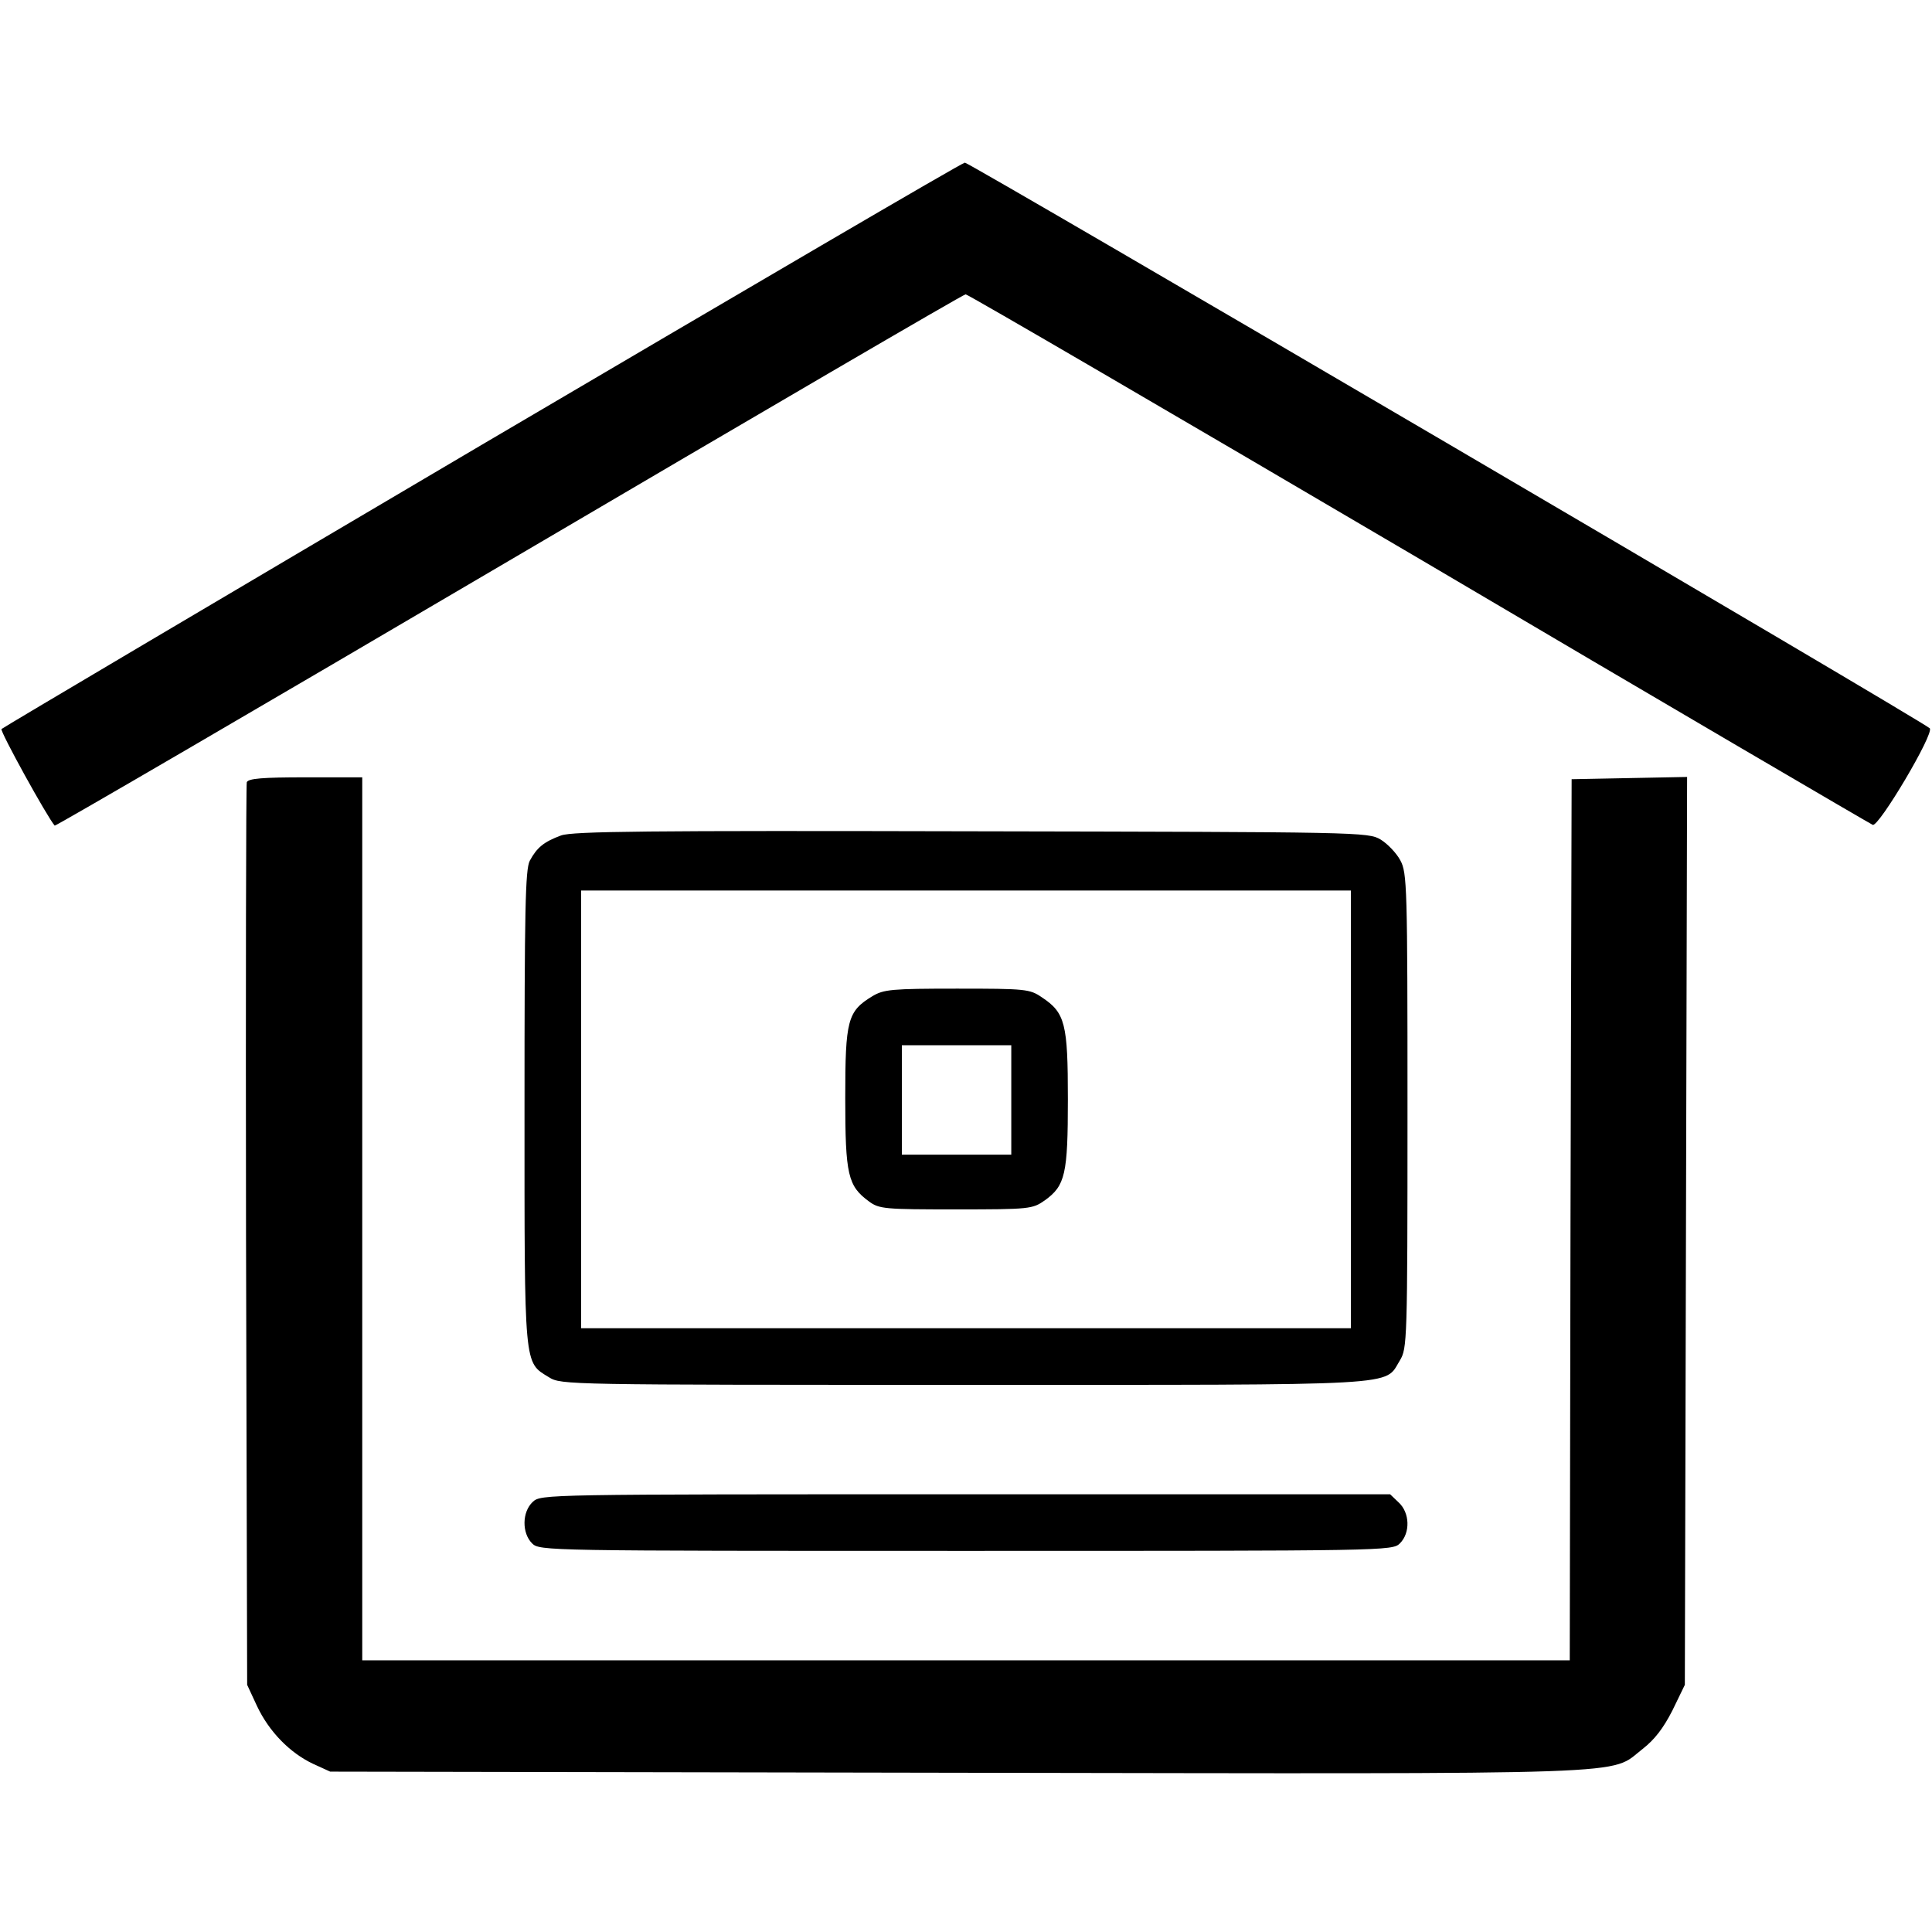 <svg xmlns="http://www.w3.org/2000/svg" version="1" viewBox="0 0 512 512"><path d="M127.8 117.8C58.1 158.9.8 192.8.4 193.2c-.5.5 12.2 23.5 14.1 25.6.2.2 54.4-31.4 120.4-70.2 66-38.8 120.4-70.6 121-70.6.6 0 54.6 31.5 120.1 70 65.4 38.6 119.6 70.3 120.3 70.6 1.6.6 16.4-24.3 15.1-25.6-1.9-1.9-254.6-150-255.7-149.9-.7 0-58.2 33.7-127.9 74.7z"/><path d="M65.4 207.3c-.2.7-.3 54.8-.2 120.2l.3 119 2.6 5.6c3.2 6.8 8.7 12.4 14.8 15.3l4.6 2.1 166.4.3c184.3.3 172.3.7 181.4-6.3 3.2-2.5 5.5-5.5 7.9-10.2l3.3-6.8.3-120.3.3-120.3-15.3.3-15.3.3-.3 116.7L416 440H96V206H81c-11.4 0-15.2.3-15.6 1.3z"/><path d="M148.7 221.4c-4.6 1.7-6.4 3.2-8.3 6.7-1.2 2.3-1.4 13-1.4 65.4 0 69.5-.2 67.4 6.5 71.5 3.2 2 4.7 2 110 2 118.2 0 111.2.4 115.5-6.5 1.9-3.2 2-4.8 2-66.1 0-59.5-.1-63.1-1.9-66.4-1-1.9-3.4-4.4-5.2-5.5-3.3-2-5.4-2-108.4-2.2-86.1-.2-105.7 0-108.8 1.1zM358 294v58H154V236h204v58z"/><path d="M231.2 264c-6.6 4-7.2 6.3-7.2 27 0 20.4.7 23.3 6.3 27.4 2.7 2 4.2 2.1 23 2.1 19.7 0 20.3-.1 23.6-2.4 5.4-3.9 6.1-6.9 6.1-26.8 0-20-.7-22.9-6.9-27-3.2-2.2-4.3-2.3-22.5-2.3-17.3 0-19.4.2-22.4 2zm36.8 27.5V306h-29v-29h29v14.5zM141.2 398c-2.9 2.7-2.9 8.3-.2 11 2 2 3.3 2 115 2s113 0 115-2c2.8-2.8 2.6-8.1-.3-10.8l-2.3-2.2H255.9c-111.9 0-112.5 0-114.7 2z"/></svg>